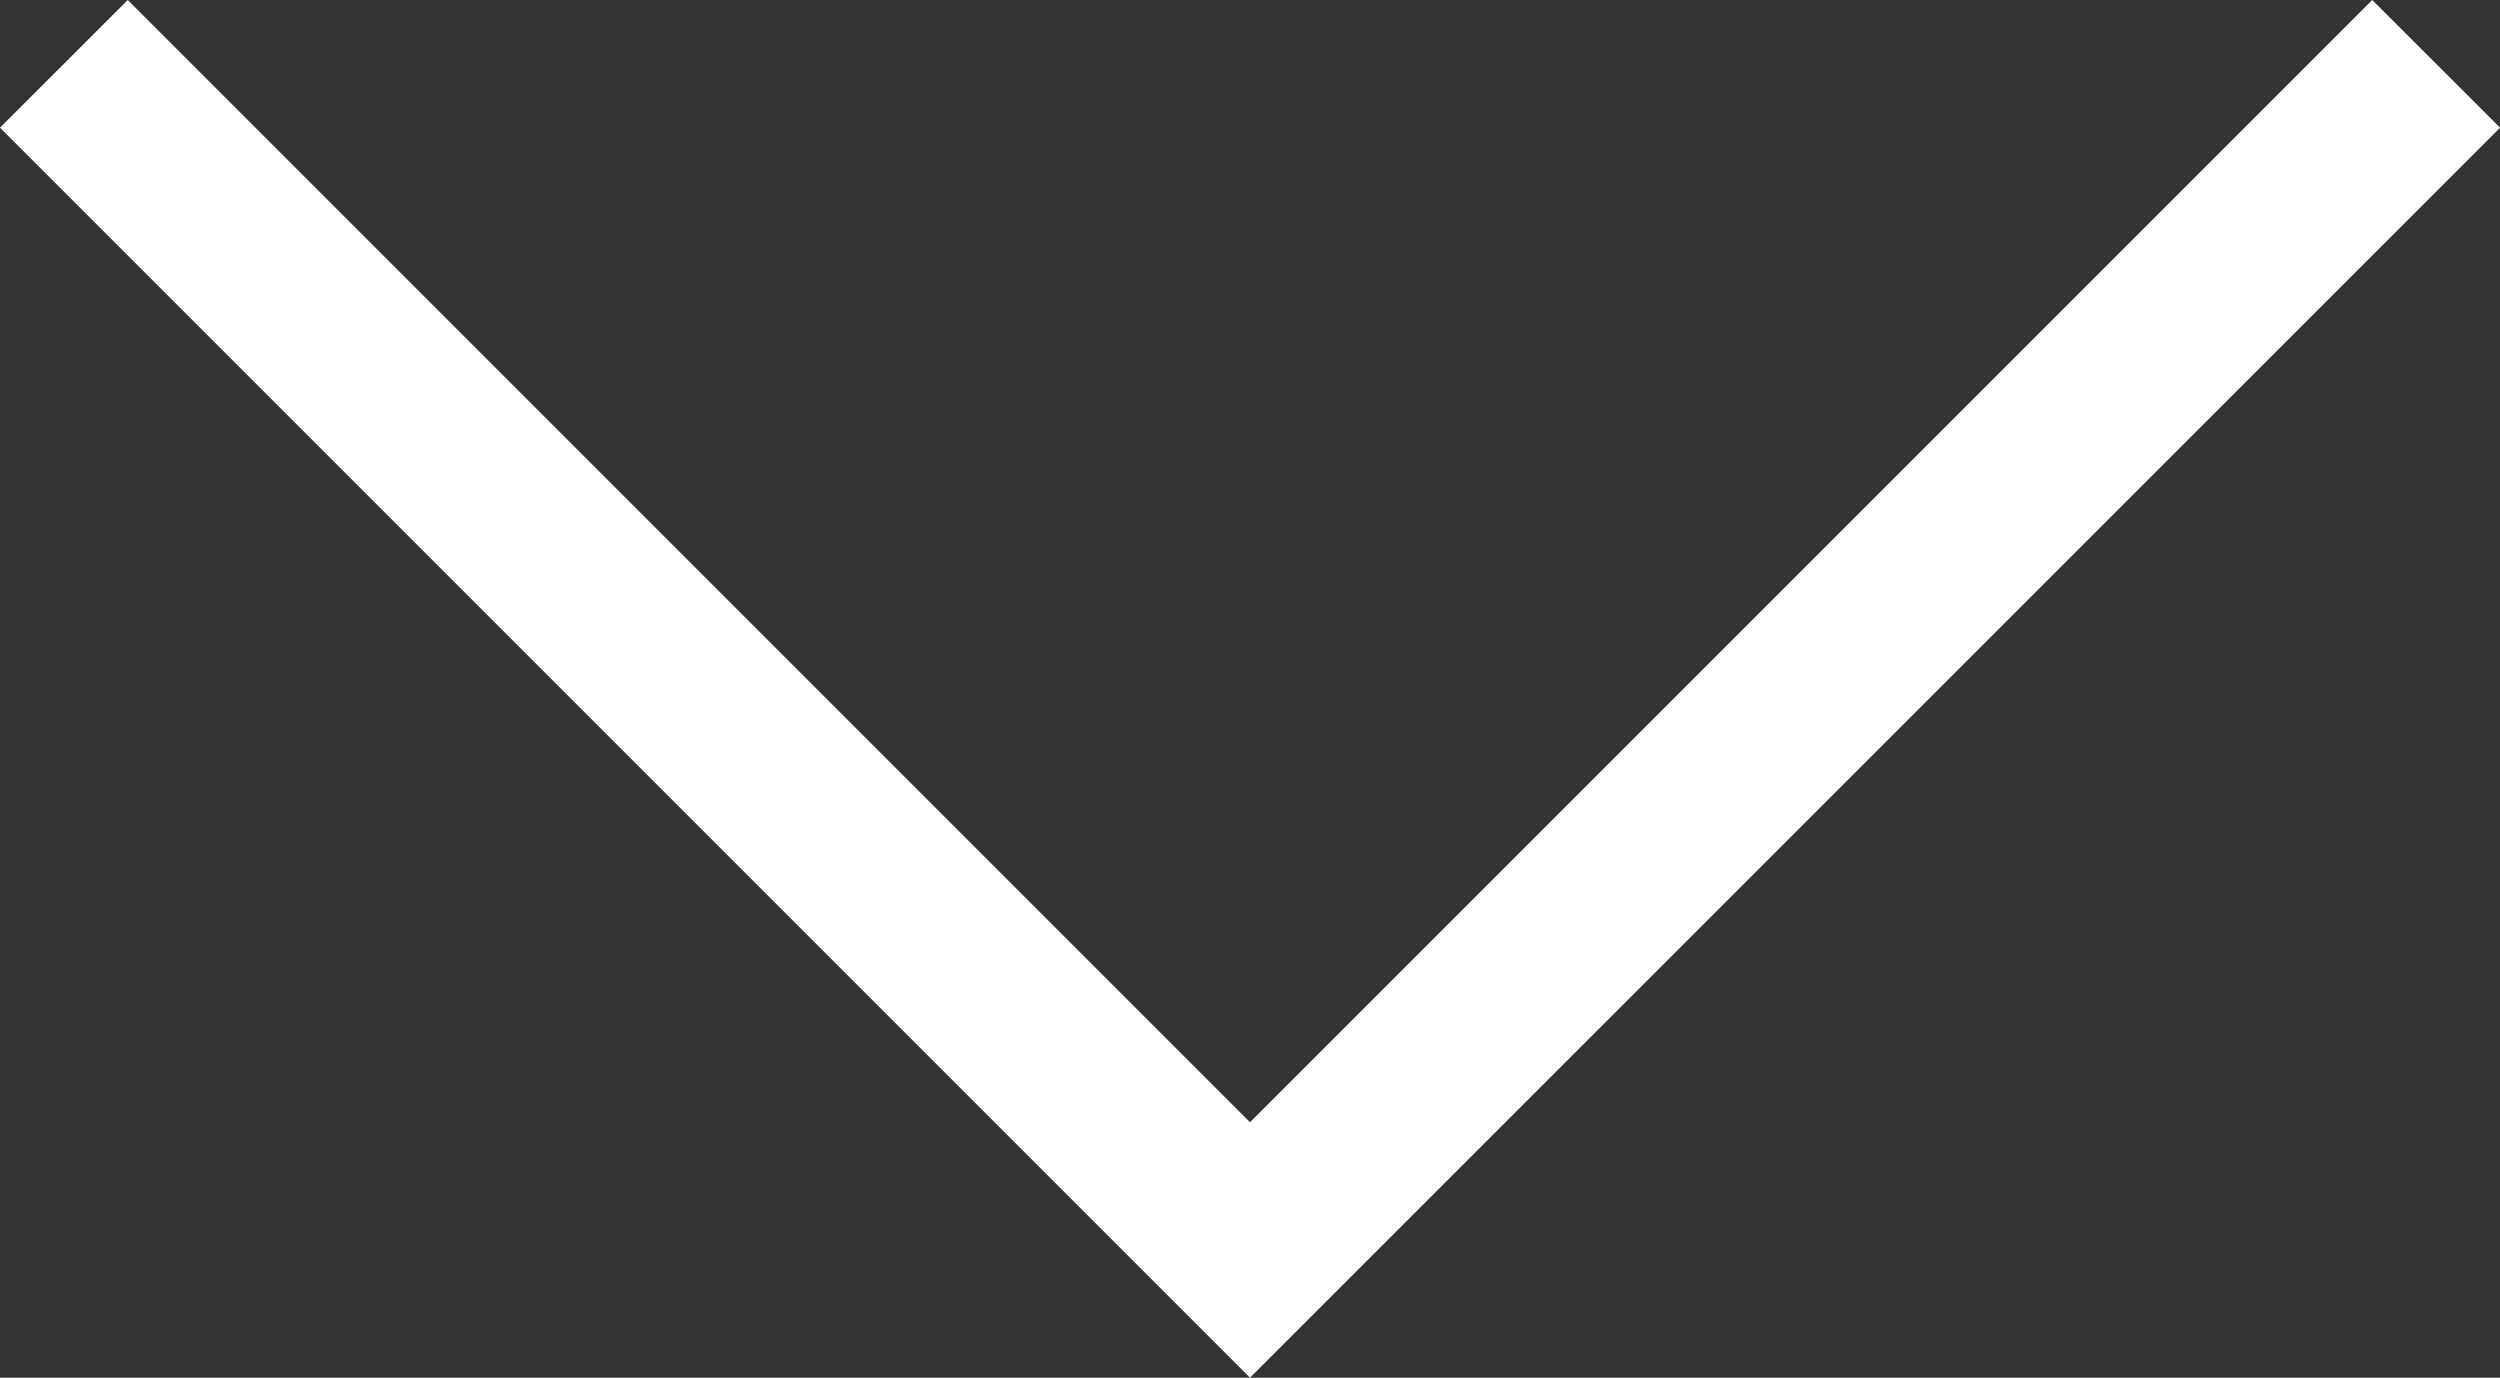 <?xml version="1.0" encoding="utf-8"?>
<!-- Generator: Adobe Illustrator 16.0.0, SVG Export Plug-In . SVG Version: 6.00 Build 0)  -->
<!DOCTYPE svg PUBLIC "-//W3C//DTD SVG 1.1//EN" "http://www.w3.org/Graphics/SVG/1.1/DTD/svg11.dtd">
<svg version="1.1" id="Ebene_1" xmlns="http://www.w3.org/2000/svg" xmlns:xlink="http://www.w3.org/1999/xlink" x="0px" y="0px"
	 width="40px" height="22.044px" viewBox="929.958 515.187 40 22.044" enable-background="new 929.958 515.187 40 22.044"
	 xml:space="preserve">
<rect x="929.958" y="515.187" width="40" height="22.044" fill="#333333" stroke="none"/>
<g>
	<polygon fill="#FFFFFF" points="949.958,537.23 929.958,517.23 932.002,515.187 949.958,533.143 967.914,515.187 969.959,517.23 	
		"/>
</g>
</svg>
